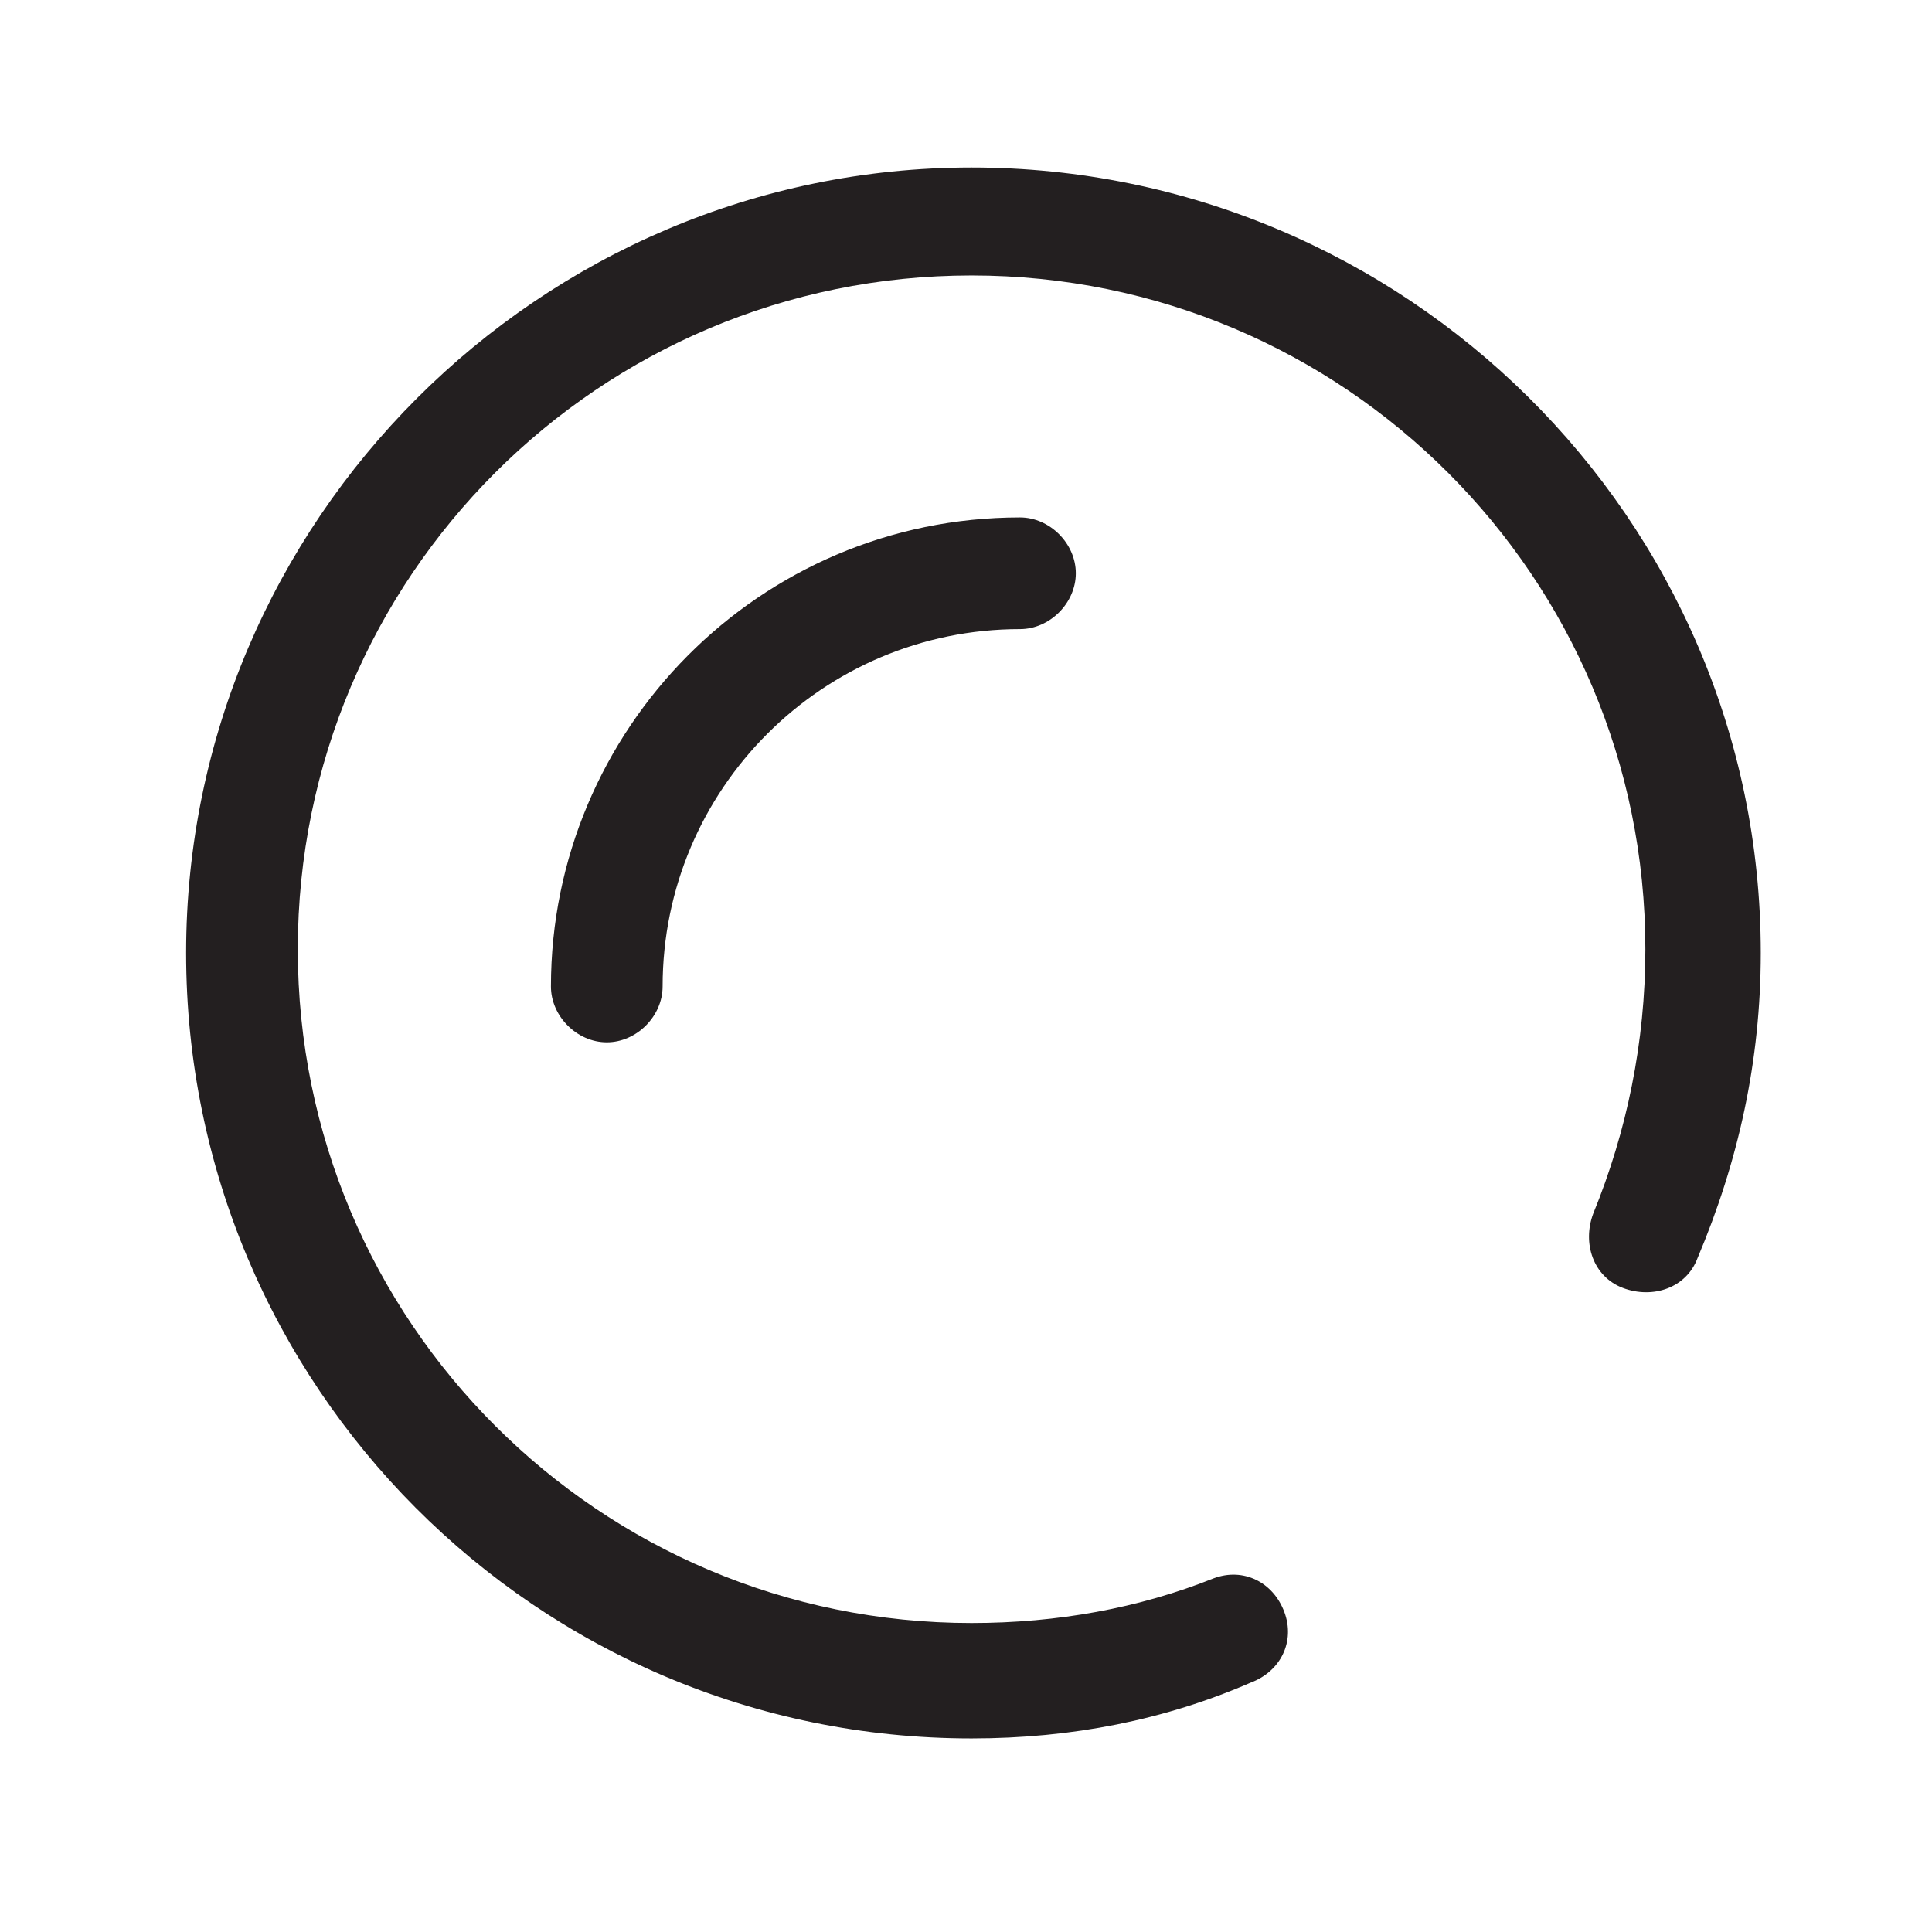 <?xml version="1.0" encoding="utf-8"?>
<!-- Generator: Adobe Illustrator 27.4.1, SVG Export Plug-In . SVG Version: 6.00 Build 0)  -->
<svg version="1.1" id="Layer_1" xmlns="http://www.w3.org/2000/svg" xmlns:xlink="http://www.w3.org/1999/xlink" x="0px" y="0px"
	 viewBox="0 0 51.9 51.9" style="enable-background:new 0 0 51.9 51.9;" xml:space="preserve">
<style type="text/css">
	.st0{fill:#231F20;}
</style>
<path class="st0" d="M16.3,28c-0.8,0-1.5-0.7-1.5-1.5c0-6.9,5.6-12.6,12.6-12.6c0.8,0,1.5,0.7,1.5,1.5s-0.7,1.5-1.5,1.5
	c-5.3,0-9.6,4.3-9.6,9.6C17.8,27.3,17.1,28,16.3,28z"/>
<path class="st0" d="M26.1,46.7C14.4,46.7,5,37.2,5,25.6S14.5,4.5,26.1,4.5s21.2,9.4,21.2,21.1c0,2.9-0.6,5.6-1.7,8.2
	c-0.3,0.8-1.2,1.1-2,0.8c-0.8-0.3-1.1-1.2-0.8-2c0.9-2.2,1.4-4.6,1.4-7.1c0-10-8.1-18.1-18.1-18.1S8,15.5,8,25.5s8.1,18.1,18.1,18.1
	c2.3,0,4.5-0.4,6.5-1.2c0.8-0.3,1.6,0.1,1.9,0.9s-0.1,1.6-0.9,1.9C31.3,46.2,28.8,46.7,26.1,46.7z"/>
</svg>
